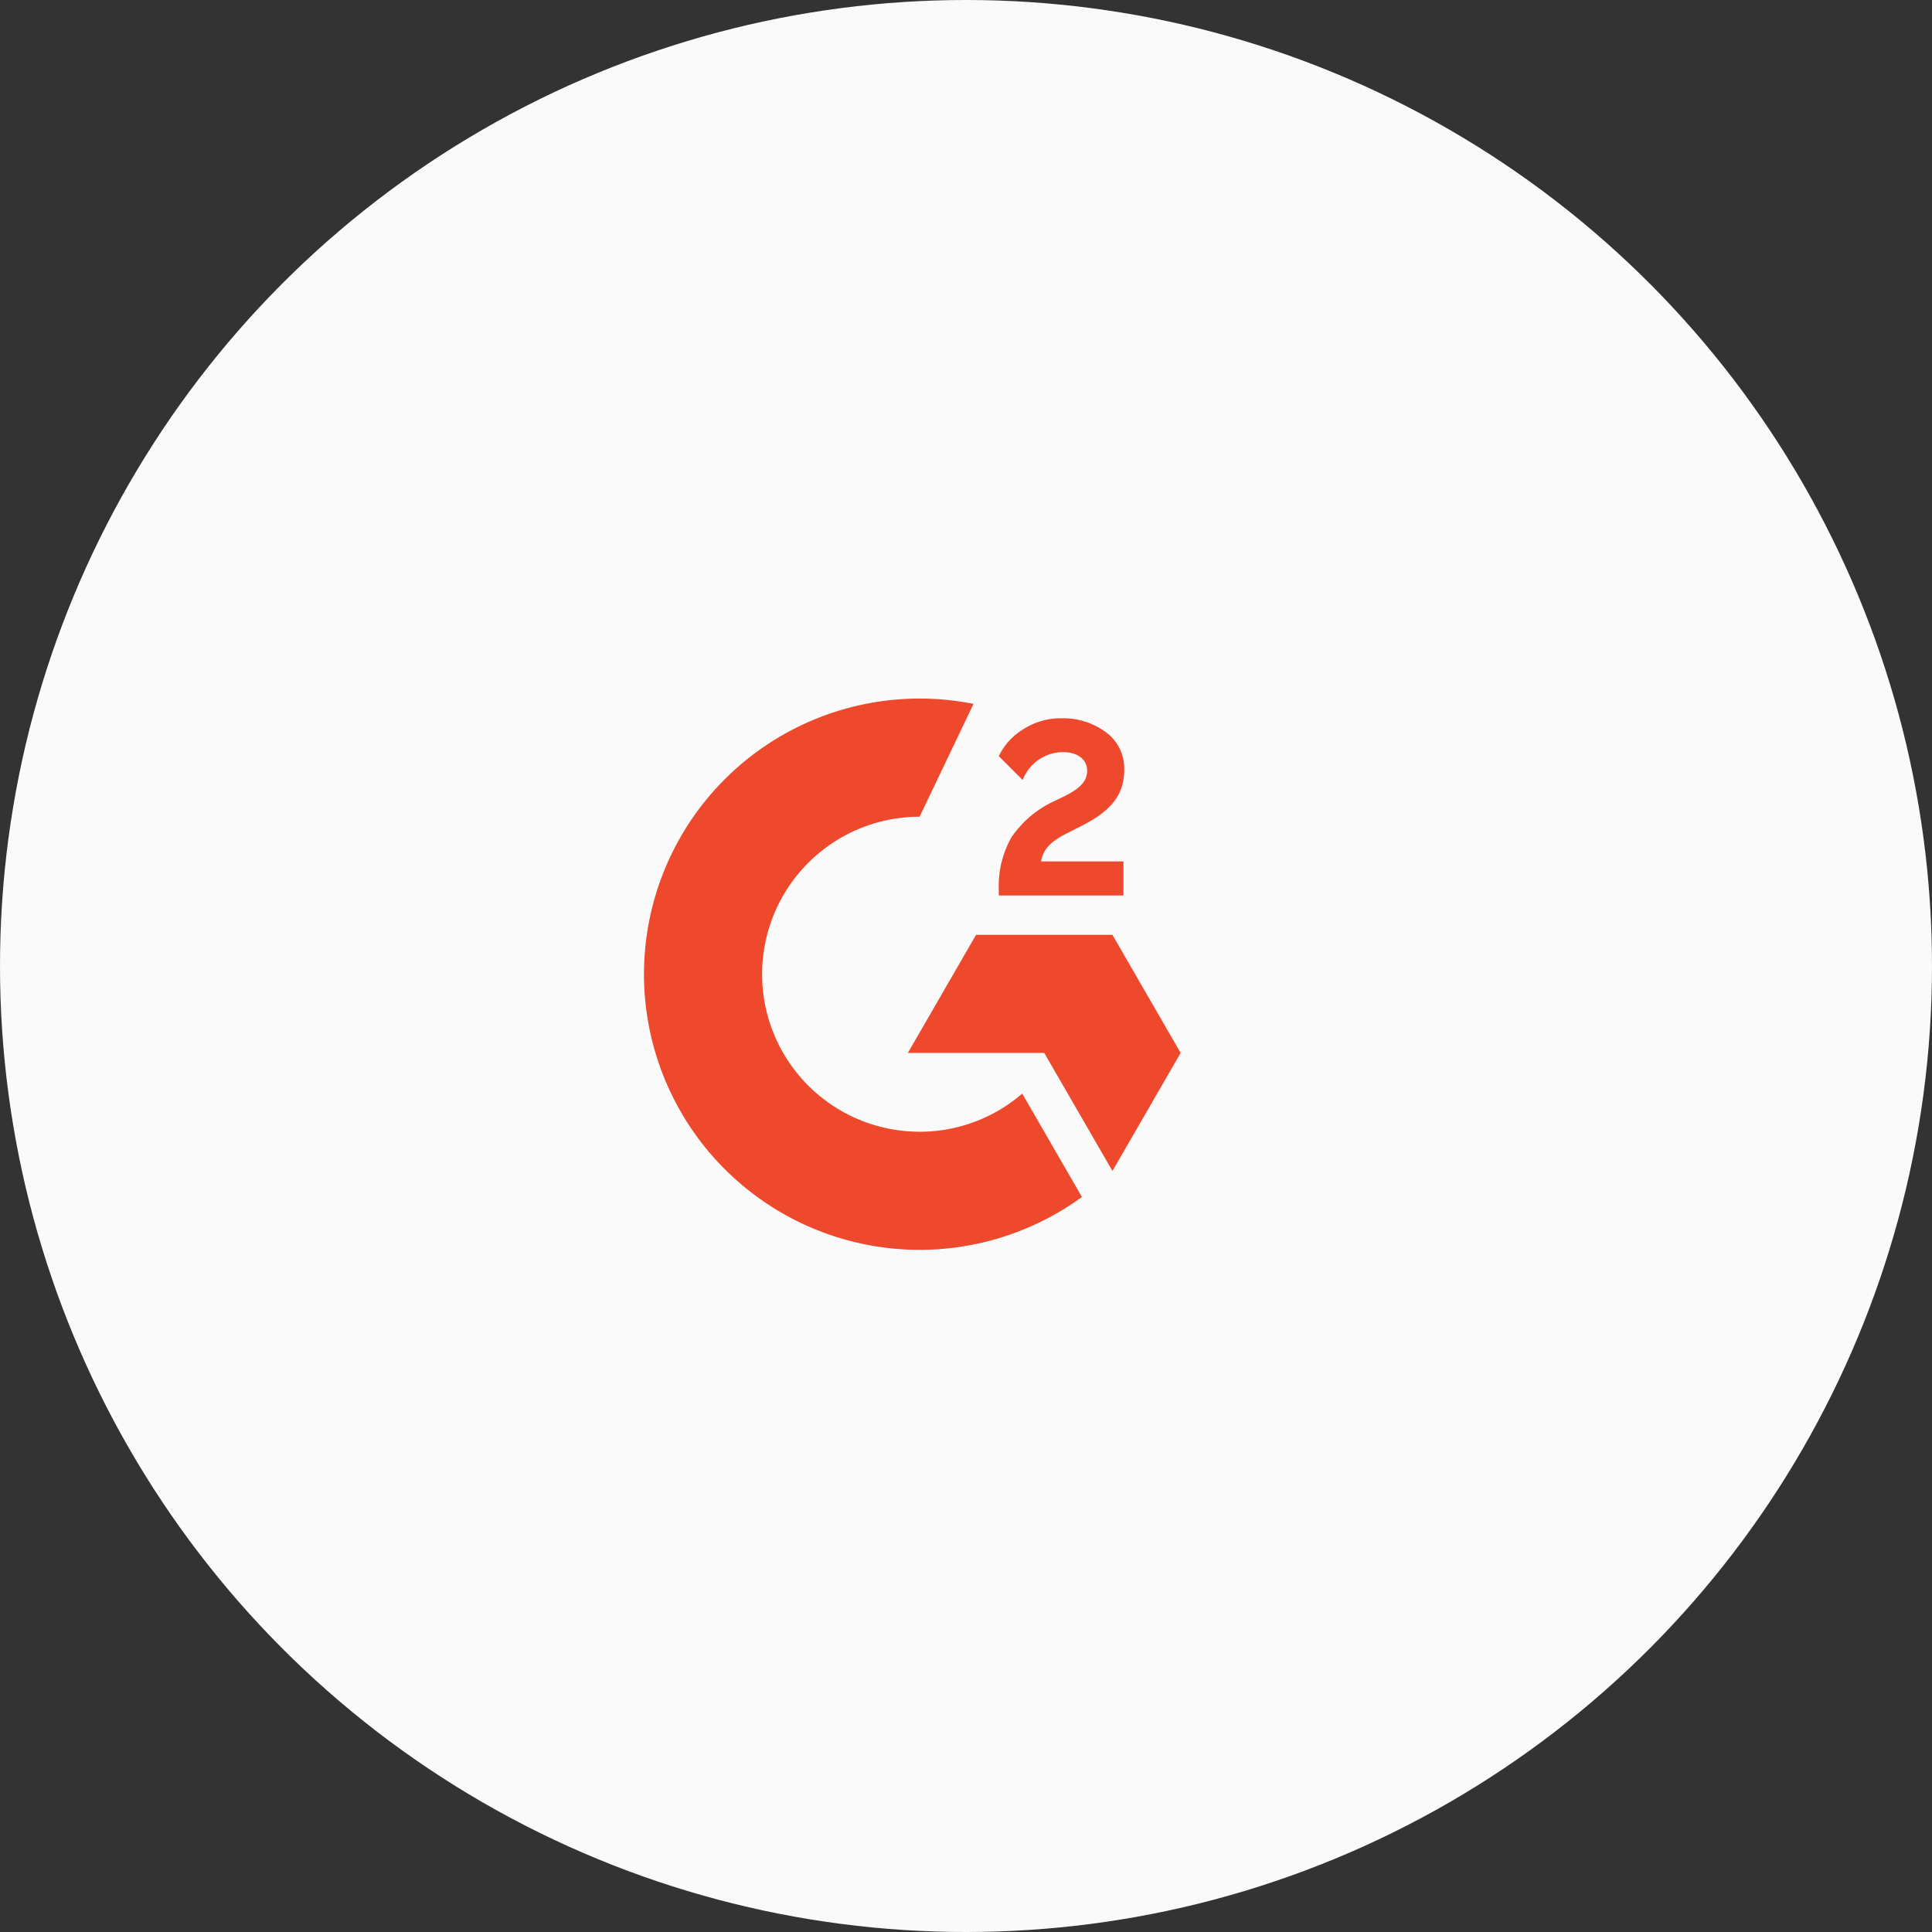 <svg xmlns="http://www.w3.org/2000/svg" width="90" height="90" viewBox="0 0 90 90">
  <rect x="0" y="0" width="90" height="90" fill="#333333" stroke="none"/>
  <g id="Group_29565" data-name="Group 29565" transform="translate(-355 -827)">
    <circle id="Ellipse_1925" data-name="Ellipse 1925" cx="45" cy="45" r="45" transform="translate(355 827)" fill="#fafafa"/>
    <g id="G2-0" transform="translate(384.999 859.485)">
      <path id="Path_52415" data-name="Path 52415" d="M255.073,25.006h-3.837c.1-.6.475-.939,1.229-1.322l.707-.359c1.264-.649,1.936-1.379,1.936-2.574a2.085,2.085,0,0,0-.869-1.774,3.337,3.337,0,0,0-2.063-.638,3.2,3.2,0,0,0-1.751.5,2.96,2.96,0,0,0-1.159,1.264l1.113,1.113a2.021,2.021,0,0,1,1.878-1.3c.7,0,1.124.359,1.124.858,0,.417-.209.765-1.008,1.171l-.452.22a4.905,4.905,0,0,0-2.064,1.716,4.605,4.605,0,0,0-.591,2.446v.267h5.808Zm-.513,3.422h-6.354l-3.177,5.5h6.354l3.177,5.5,3.177-5.5Z" transform="translate(-232.737 -17.364)" fill="#ef492d"/>
      <path id="Path_52416" data-name="Path 52416" d="M12.84,20.235a7.337,7.337,0,0,1,0-14.674L15.351.305a12.84,12.84,0,1,0,5.05,22.97L17.62,18.458a7.3,7.3,0,0,1-4.78,1.778Z" transform="translate(0 0)" fill="#ef492d"/>
    </g>
  </g>
</svg>
